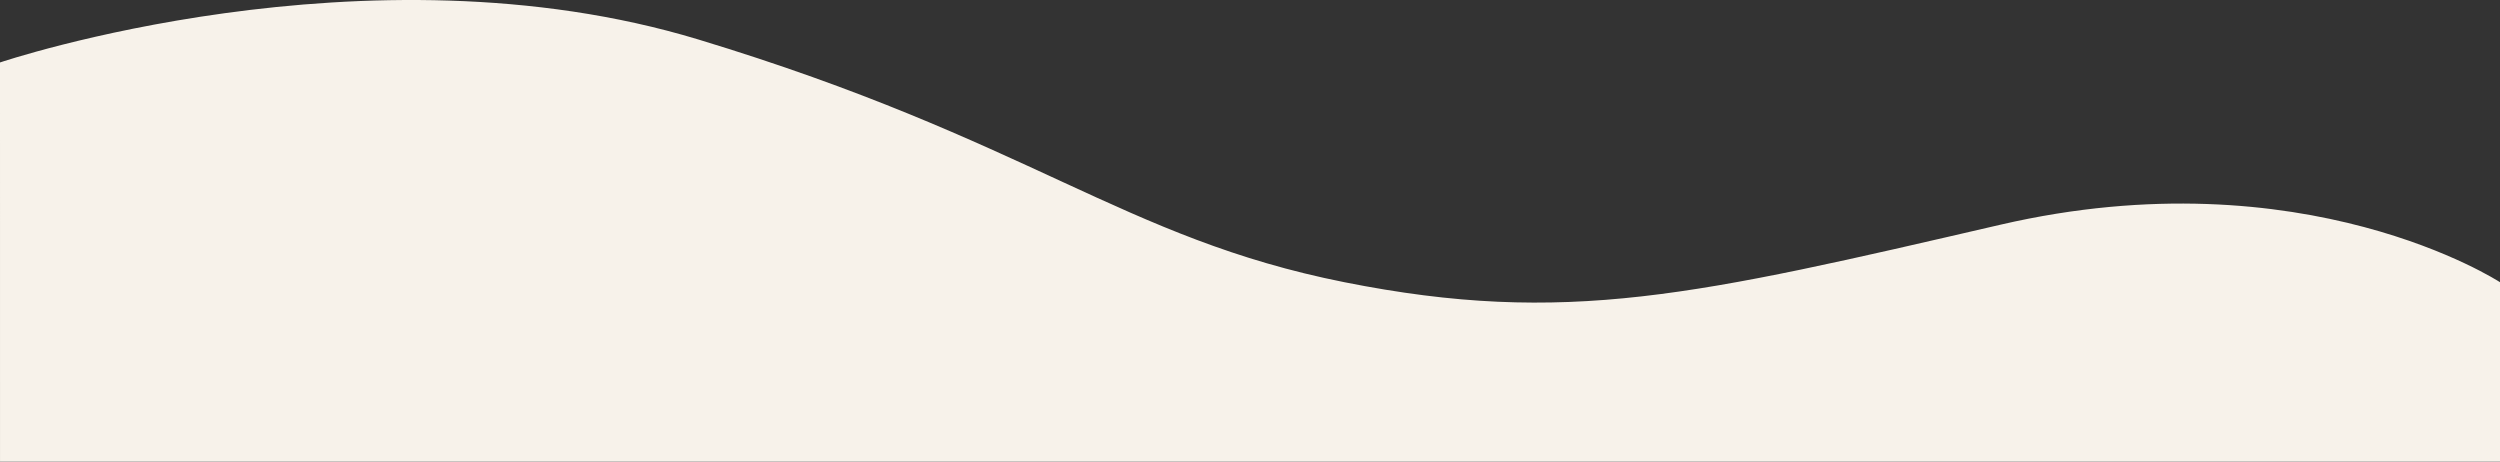 <svg xmlns="http://www.w3.org/2000/svg" width="1300" height="240" viewBox="0 0 1300 240" preserveAspectRatio="none"><rect x="0" y="0" width="1300" height="240" fill="#333333" stroke="none"/><path d="M-15.406,2839.628l-.011-207.52s190.434-64.317,363.174-11.938,220.7,103.258,335.929,126.212,183.154,6.655,341.169-29.917,259.729,29.917,259.729,29.917v93.245Z" transform="translate(15.417 -2599.628)" fill="#f7f2ea"/></svg>